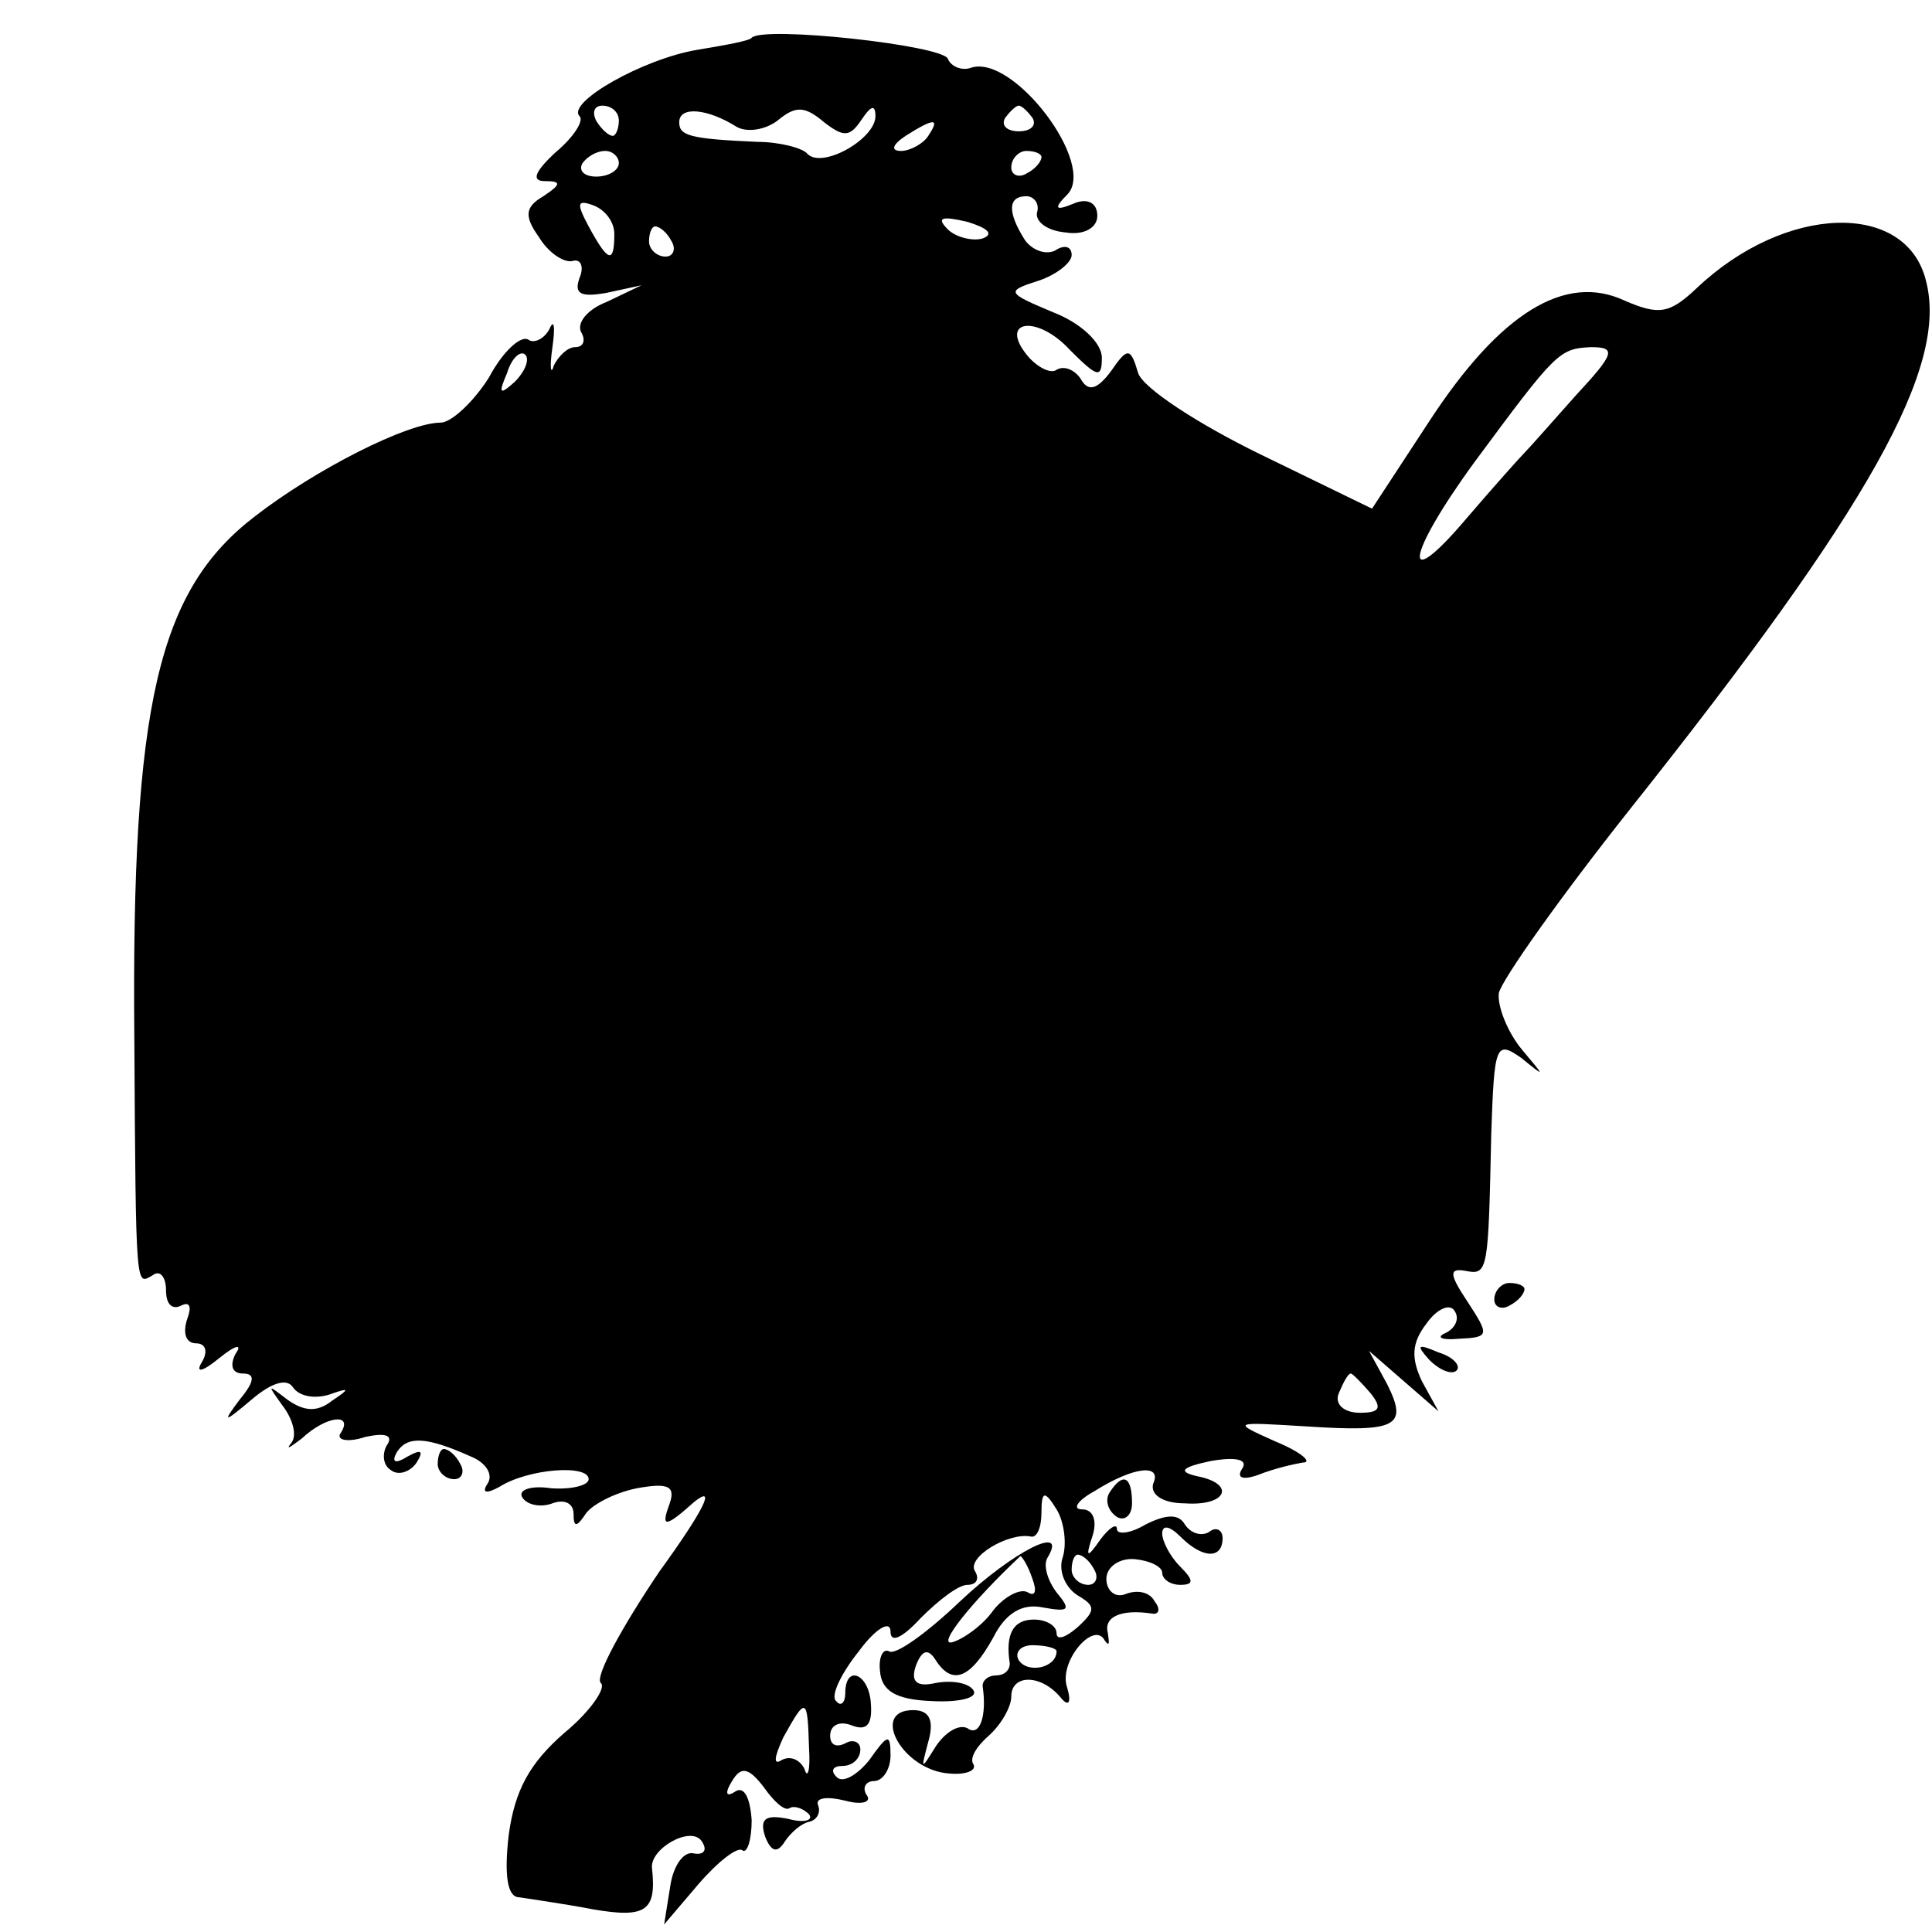 <?xml version="1.0" standalone="no"?>
<!DOCTYPE svg PUBLIC "-//W3C//DTD SVG 20010904//EN"
 "http://www.w3.org/TR/2001/REC-SVG-20010904/DTD/svg10.dtd">
<svg version="1.0" xmlns="http://www.w3.org/2000/svg"
 width="128pt" height="128pt" viewBox="0 0 128 128"
 preserveAspectRatio="xMidYMid meet">
<g transform="translate(0,128) scale(0.1,-0.1)"
fill="#000000" stroke="none">
<path d="M498 1255 c-1 -2 -18 -5 -36 -8 -36 -6 -87 -35 -78 -44 3 -3 -4 -14
-16 -24 -14 -13 -16 -19 -7 -19 11 0 11 -2 -1 -10 -12 -7 -13 -13 -3 -27 6
-10 16 -17 22 -16 6 2 8 -4 5 -11 -4 -11 1 -13 18 -10 l23 5 -23 -11 c-13 -5
-20 -14 -17 -20 3 -5 2 -10 -4 -10 -5 0 -11 -6 -14 -12 -2 -7 -3 -2 -1 12 2
14 1 19 -2 12 -3 -6 -10 -10 -14 -7 -5 3 -17 -8 -26 -25 -10 -16 -25 -30 -32
-30 -22 0 -83 -31 -123 -62 -64 -49 -82 -124 -80 -346 1 -170 1 -163 12 -157
5 4 9 -1 9 -10 0 -9 4 -13 10 -10 6 3 7 -1 4 -9 -3 -9 -1 -16 6 -16 6 0 8 -5
4 -12 -5 -8 0 -7 11 2 11 9 16 10 11 3 -4 -8 -2 -13 5 -13 8 0 8 -5 -2 -17
-12 -16 -11 -16 8 0 13 11 23 14 27 8 4 -6 14 -8 24 -5 14 5 14 4 2 -4 -10 -8
-19 -7 -30 1 -13 10 -13 10 -3 -4 7 -9 10 -20 6 -25 -4 -5 -1 -3 7 3 16 15 34
17 26 4 -4 -5 4 -7 16 -3 14 3 19 1 14 -6 -3 -6 -2 -13 3 -16 5 -4 13 -1 17 5
5 8 3 9 -6 4 -8 -5 -11 -4 -7 3 7 11 20 10 49 -3 10 -4 15 -12 11 -18 -4 -6
-1 -7 8 -2 19 12 59 15 59 5 0 -4 -11 -7 -25 -6 -13 2 -22 -1 -19 -6 3 -5 12
-7 20 -4 8 3 14 0 14 -7 0 -9 2 -9 8 0 4 6 19 14 34 17 22 4 26 1 21 -12 -5
-14 -2 -14 17 3 15 12 6 -6 -23 -46 -25 -37 -43 -70 -39 -74 4 -3 -7 -19 -24
-33 -23 -20 -33 -38 -37 -68 -3 -26 -1 -41 7 -41 6 -1 28 -4 49 -8 35 -6 42
-1 39 27 -2 13 26 29 33 18 4 -6 1 -9 -5 -8 -7 2 -14 -8 -16 -22 l-4 -25 23
27 c13 15 26 25 29 22 3 -2 6 7 6 20 -1 15 -5 23 -11 19 -6 -4 -7 -1 -2 7 6
10 11 9 21 -4 7 -10 14 -16 17 -14 3 2 9 0 13 -4 3 -4 -3 -6 -14 -3 -15 3 -19
0 -15 -12 4 -10 8 -11 13 -3 4 6 11 12 16 13 5 1 8 6 6 11 -2 5 6 6 18 3 11
-3 18 -1 14 4 -3 5 0 9 5 9 6 0 11 8 11 17 0 15 -2 14 -14 -3 -8 -10 -18 -16
-22 -11 -4 4 -2 7 4 7 7 0 12 5 12 11 0 5 -5 7 -10 4 -6 -3 -10 -1 -10 5 0 7
6 10 14 7 10 -4 14 0 13 14 -1 20 -17 27 -17 7 0 -6 -3 -9 -6 -5 -4 3 3 18 15
33 11 15 21 21 21 13 0 -8 8 -4 20 9 12 12 25 22 31 22 6 0 8 4 5 9 -6 9 22
26 37 23 4 -1 7 6 7 16 0 14 2 15 10 2 5 -8 7 -23 4 -32 -3 -9 2 -20 10 -25
12 -7 12 -10 0 -21 -8 -7 -14 -9 -14 -4 0 5 -7 9 -15 9 -14 0 -19 -10 -16 -29
0 -5 -4 -8 -9 -8 -5 0 -9 -3 -9 -7 3 -20 -2 -34 -10 -28 -6 3 -15 -3 -21 -12
-10 -16 -10 -16 -5 3 4 14 1 21 -10 21 -29 0 -7 -40 24 -42 11 -1 18 2 16 6
-3 4 2 12 10 19 8 7 15 19 15 26 0 15 20 15 33 -1 5 -6 7 -3 4 7 -6 17 18 45
25 31 3 -4 3 -2 2 5 -3 11 9 16 29 13 5 -1 6 3 2 8 -3 6 -11 8 -19 5 -7 -3
-13 2 -13 10 0 8 9 14 19 13 10 -1 18 -5 18 -9 0 -4 5 -8 12 -8 9 0 9 3 0 12
-7 7 -12 17 -12 22 0 6 5 5 12 -2 15 -15 28 -15 28 -1 0 5 -4 8 -9 4 -5 -3
-12 -1 -16 5 -4 7 -12 7 -26 0 -10 -6 -19 -7 -19 -3 0 4 -5 1 -11 -7 -9 -13
-10 -12 -5 3 3 10 0 17 -7 17 -7 0 -3 6 8 12 27 17 45 18 39 5 -2 -7 6 -13 21
-13 28 -2 34 13 8 18 -13 3 -10 6 9 10 17 3 25 1 21 -5 -4 -6 0 -8 11 -4 10 4
23 7 29 8 7 0 -1 7 -18 14 -29 13 -29 13 20 10 61 -4 68 0 54 28 l-12 22 23
-20 23 -20 -11 20 c-7 15 -7 25 3 38 7 10 16 14 19 8 3 -5 0 -11 -6 -14 -7 -3
-3 -5 8 -4 21 1 21 2 6 25 -12 18 -12 22 -1 20 15 -3 15 0 17 91 2 59 3 62 20
50 16 -13 16 -13 0 6 -9 11 -16 28 -15 37 2 9 41 64 87 122 159 200 211 293
196 350 -13 53 -93 51 -152 -5 -18 -17 -25 -18 -48 -8 -39 18 -82 -8 -129 -80
l-38 -58 -74 36 c-41 20 -78 44 -81 54 -5 17 -7 17 -18 1 -9 -12 -15 -14 -20
-5 -4 6 -11 9 -16 6 -4 -3 -13 2 -19 9 -20 24 6 28 28 4 18 -18 21 -19 21 -5
0 10 -14 23 -32 30 -31 13 -32 14 -10 21 12 4 22 12 22 17 0 6 -5 7 -11 3 -6
-3 -15 0 -20 7 -12 19 -11 29 1 29 5 0 9 -5 7 -11 -1 -6 7 -12 19 -13 12 -2
21 3 21 11 0 9 -7 12 -16 8 -12 -5 -13 -3 -4 6 20 20 -36 94 -64 84 -6 -2 -13
1 -15 6 -3 9 -122 22 -130 14z m-88 -55 c0 -5 -2 -10 -4 -10 -3 0 -8 5 -11 10
-3 6 -1 10 4 10 6 0 11 -4 11 -10z m78 -4 c7 -4 19 -2 27 4 12 10 18 10 31 -1
13 -10 17 -10 25 2 6 9 9 10 9 2 0 -15 -35 -35 -45 -25 -3 4 -19 8 -33 8 -45
2 -52 4 -52 13 0 11 19 9 38 -3z m196 6 c3 -5 -1 -9 -9 -9 -8 0 -12 4 -9 9 3
4 7 8 9 8 2 0 6 -4 9 -8z m-69 -12 c-3 -5 -12 -10 -18 -10 -7 0 -6 4 3 10 19
12 23 12 15 0z m-205 -18 c0 -5 -7 -9 -15 -9 -8 0 -12 4 -9 9 3 4 9 8 15 8 5
0 9 -4 9 -8z m280 4 c0 -3 -4 -8 -10 -11 -5 -3 -10 -1 -10 4 0 6 5 11 10 11 6
0 10 -2 10 -4z m-283 -51 c0 -20 -4 -19 -17 5 -8 15 -8 18 3 14 8 -3 14 -11
14 -19z m244 -3 c-7 -2 -18 1 -23 6 -8 8 -4 9 13 5 13 -4 18 -8 10 -11z m-206
-2 c3 -5 1 -10 -4 -10 -6 0 -11 5 -11 10 0 6 2 10 4 10 3 0 8 -4 11 -10z
m-104 -93 c-10 -9 -11 -8 -5 6 3 10 9 15 12 12 3 -3 0 -11 -7 -18z m703 -9
c-16 -18 -31 -35 -34 -38 -3 -3 -20 -22 -38 -43 -44 -52 -41 -26 5 37 54 73
56 75 77 76 17 0 16 -4 -10 -32z m-136 -661 c8 -10 6 -13 -7 -13 -11 0 -17 6
-14 13 3 7 6 13 8 13 1 0 7 -6 13 -13z m-183 -117 c3 -5 1 -10 -4 -10 -6 0
-11 5 -11 10 0 6 2 10 4 10 3 0 8 -4 11 -10z m-25 -54 c0 -11 -19 -15 -25 -6
-3 5 1 10 9 10 9 0 16 -2 16 -4z m-164 -64 c1 -15 -1 -21 -3 -14 -3 6 -9 9
-15 6 -6 -4 -5 2 1 15 15 27 16 27 17 -7z"/>
<path d="M990 419 c0 -5 5 -7 10 -4 6 3 10 8 10 11 0 2 -4 4 -10 4 -5 0 -10
-5 -10 -11z"/>
<path d="M947 379 c7 -7 15 -10 18 -7 3 3 -2 9 -12 12 -14 6 -15 5 -6 -5z"/>
<path d="M290 310 c0 -5 5 -10 11 -10 5 0 7 5 4 10 -3 6 -8 10 -11 10 -2 0 -4
-4 -4 -10z"/>
<path d="M735 291 c-3 -5 -1 -12 5 -16 5 -3 10 1 10 9 0 18 -6 21 -15 7z"/>
<path d="M636 219 c-22 -21 -43 -36 -47 -33 -4 2 -7 -4 -6 -13 1 -13 10 -19
34 -20 18 -1 31 2 28 7 -3 5 -14 7 -25 5 -13 -3 -17 1 -13 12 4 10 8 11 13 3
11 -17 23 -12 38 15 8 16 19 23 33 20 17 -3 19 -2 9 10 -6 8 -9 18 -6 23 14
23 -23 4 -58 -29z m48 15 c3 -8 2 -12 -3 -9 -5 3 -16 -3 -23 -12 -7 -10 -20
-19 -27 -21 -11 -3 13 27 45 57 1 0 5 -6 8 -15z"/>
</g>
</svg>
